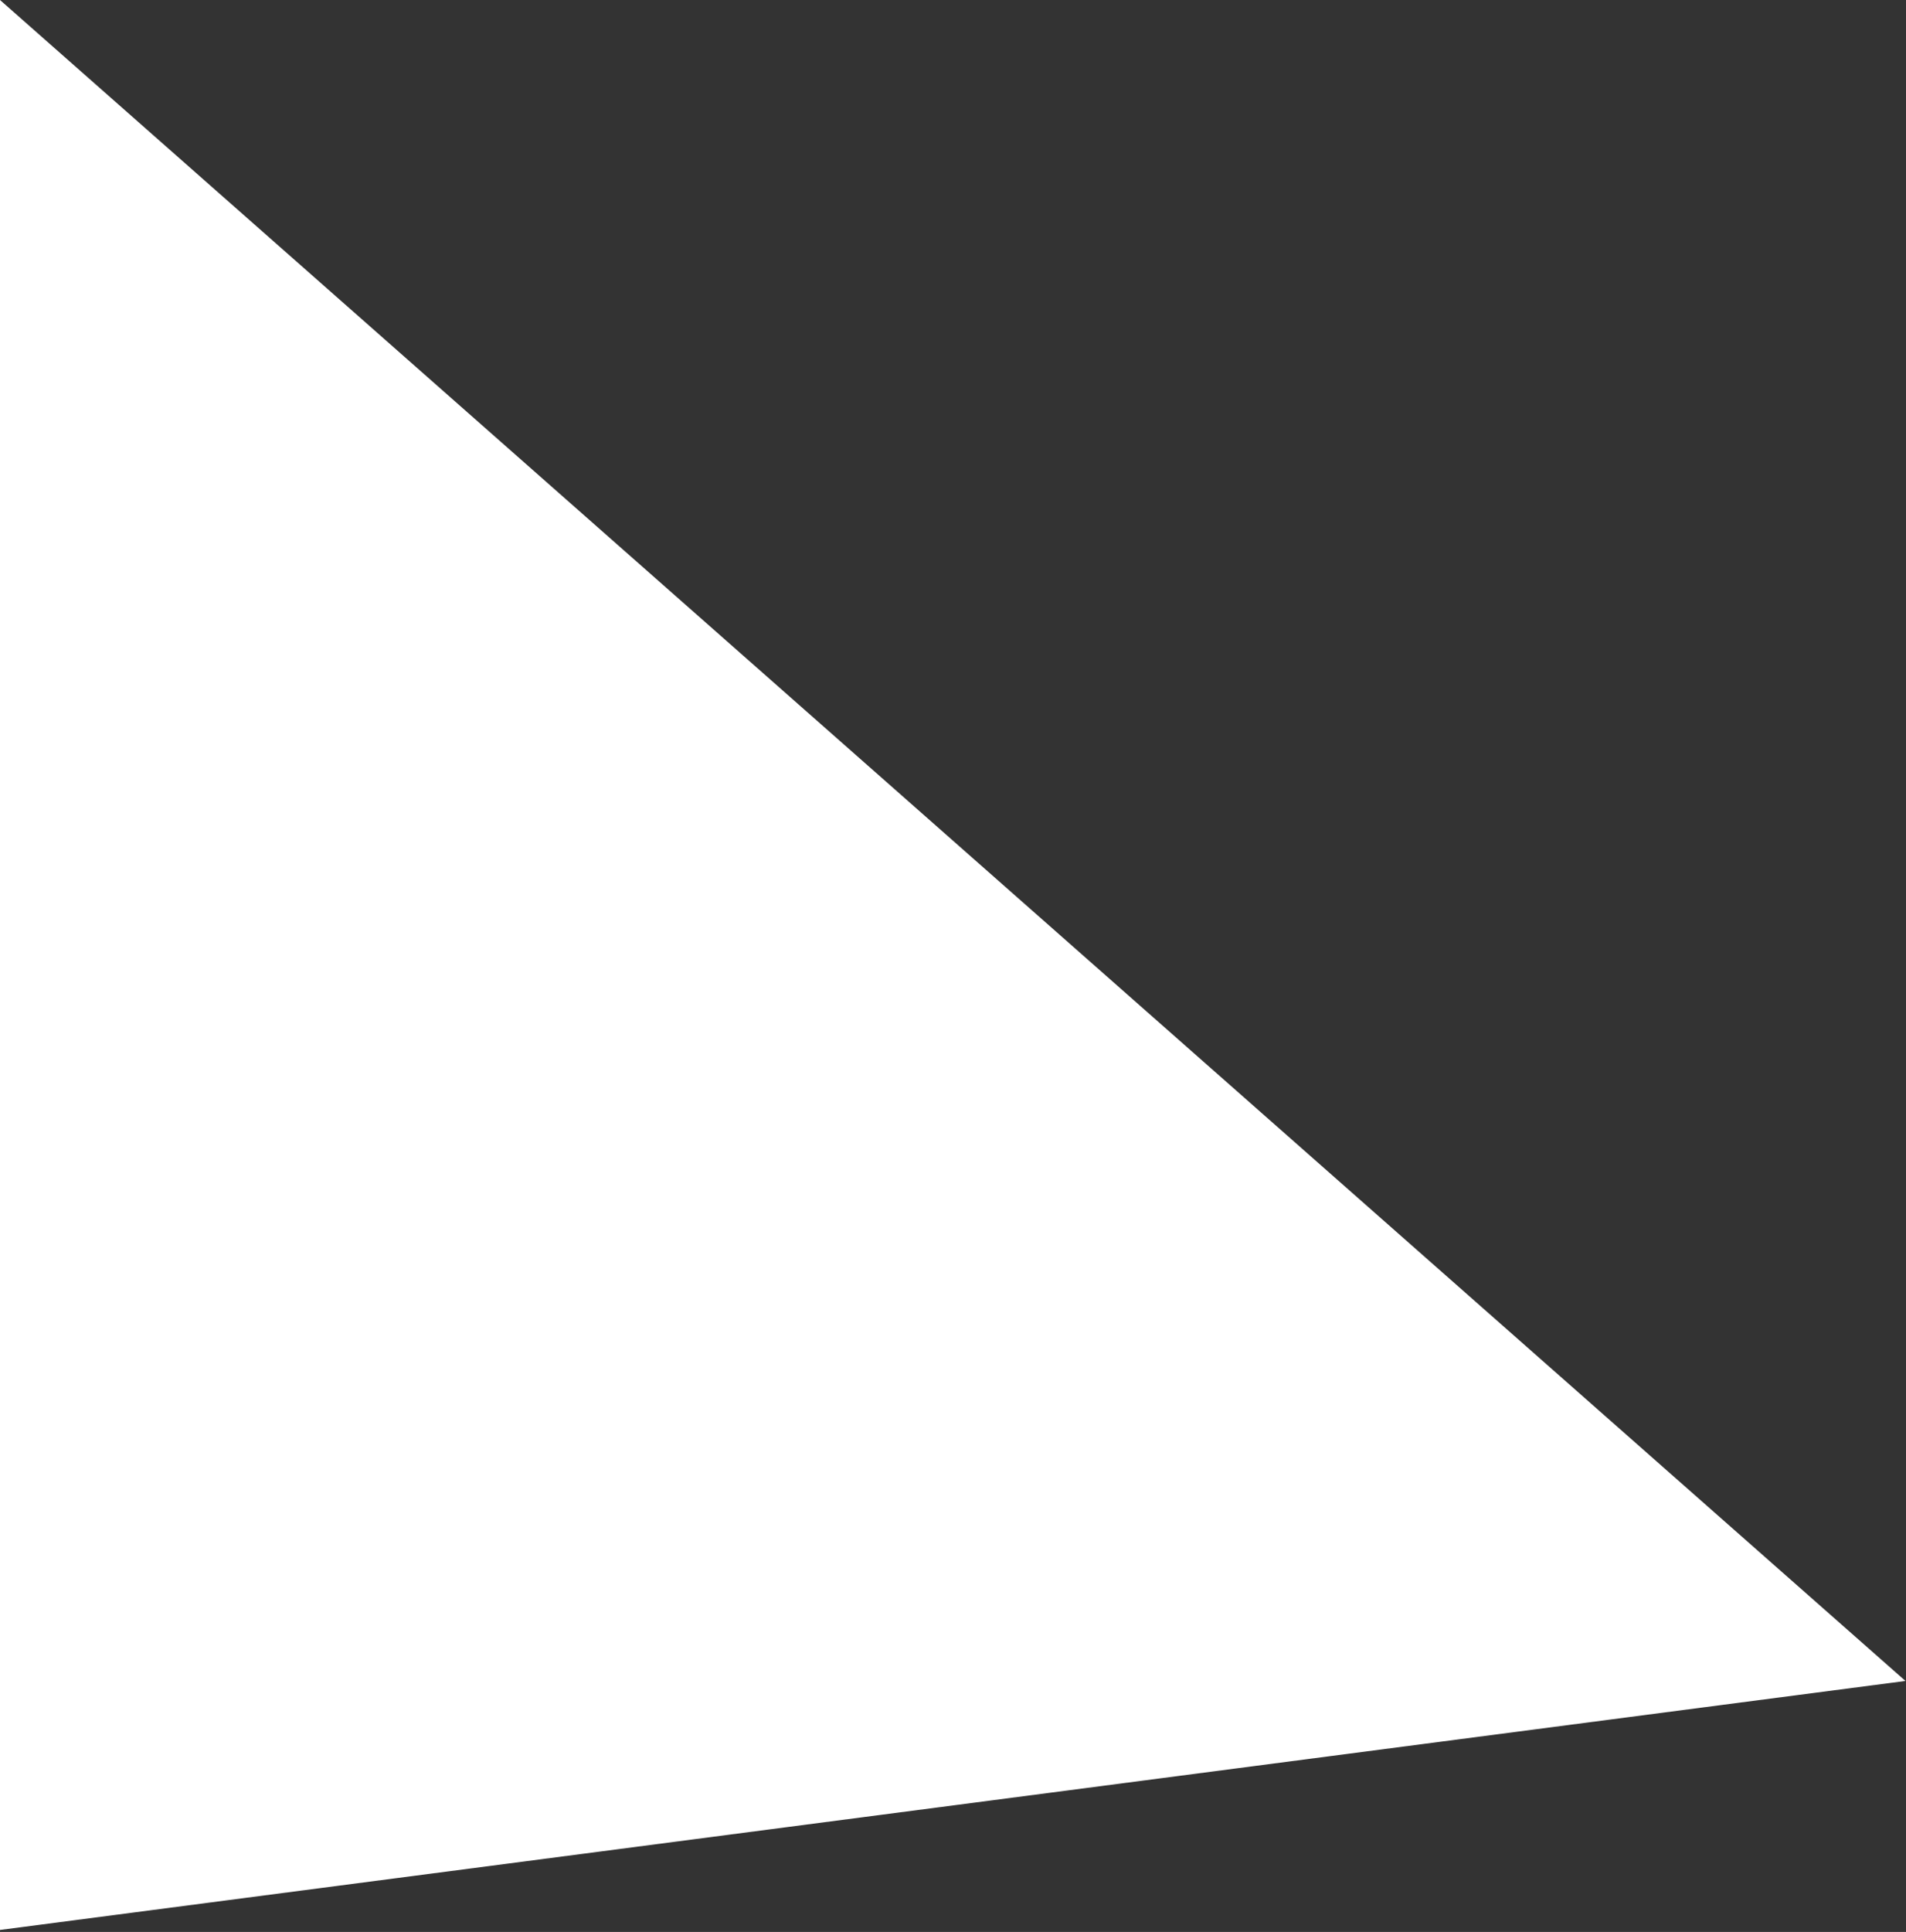 <?xml version="1.0" encoding="UTF-8"?> <svg xmlns="http://www.w3.org/2000/svg" width="607" height="615" viewBox="0 0 607 615" fill="none"><rect x="0" y="0" width="607" height="615" fill="#333333" stroke="none"/><g clip-path="url(#clip0_7470_4)"><path d="M606.83 535.1L0 0V614.36L606.83 535.1Z" fill="white"></path></g><defs><clipPath id="clip0_7470_4"><rect width="606.83" height="614.36" fill="white"></rect></clipPath></defs></svg> 